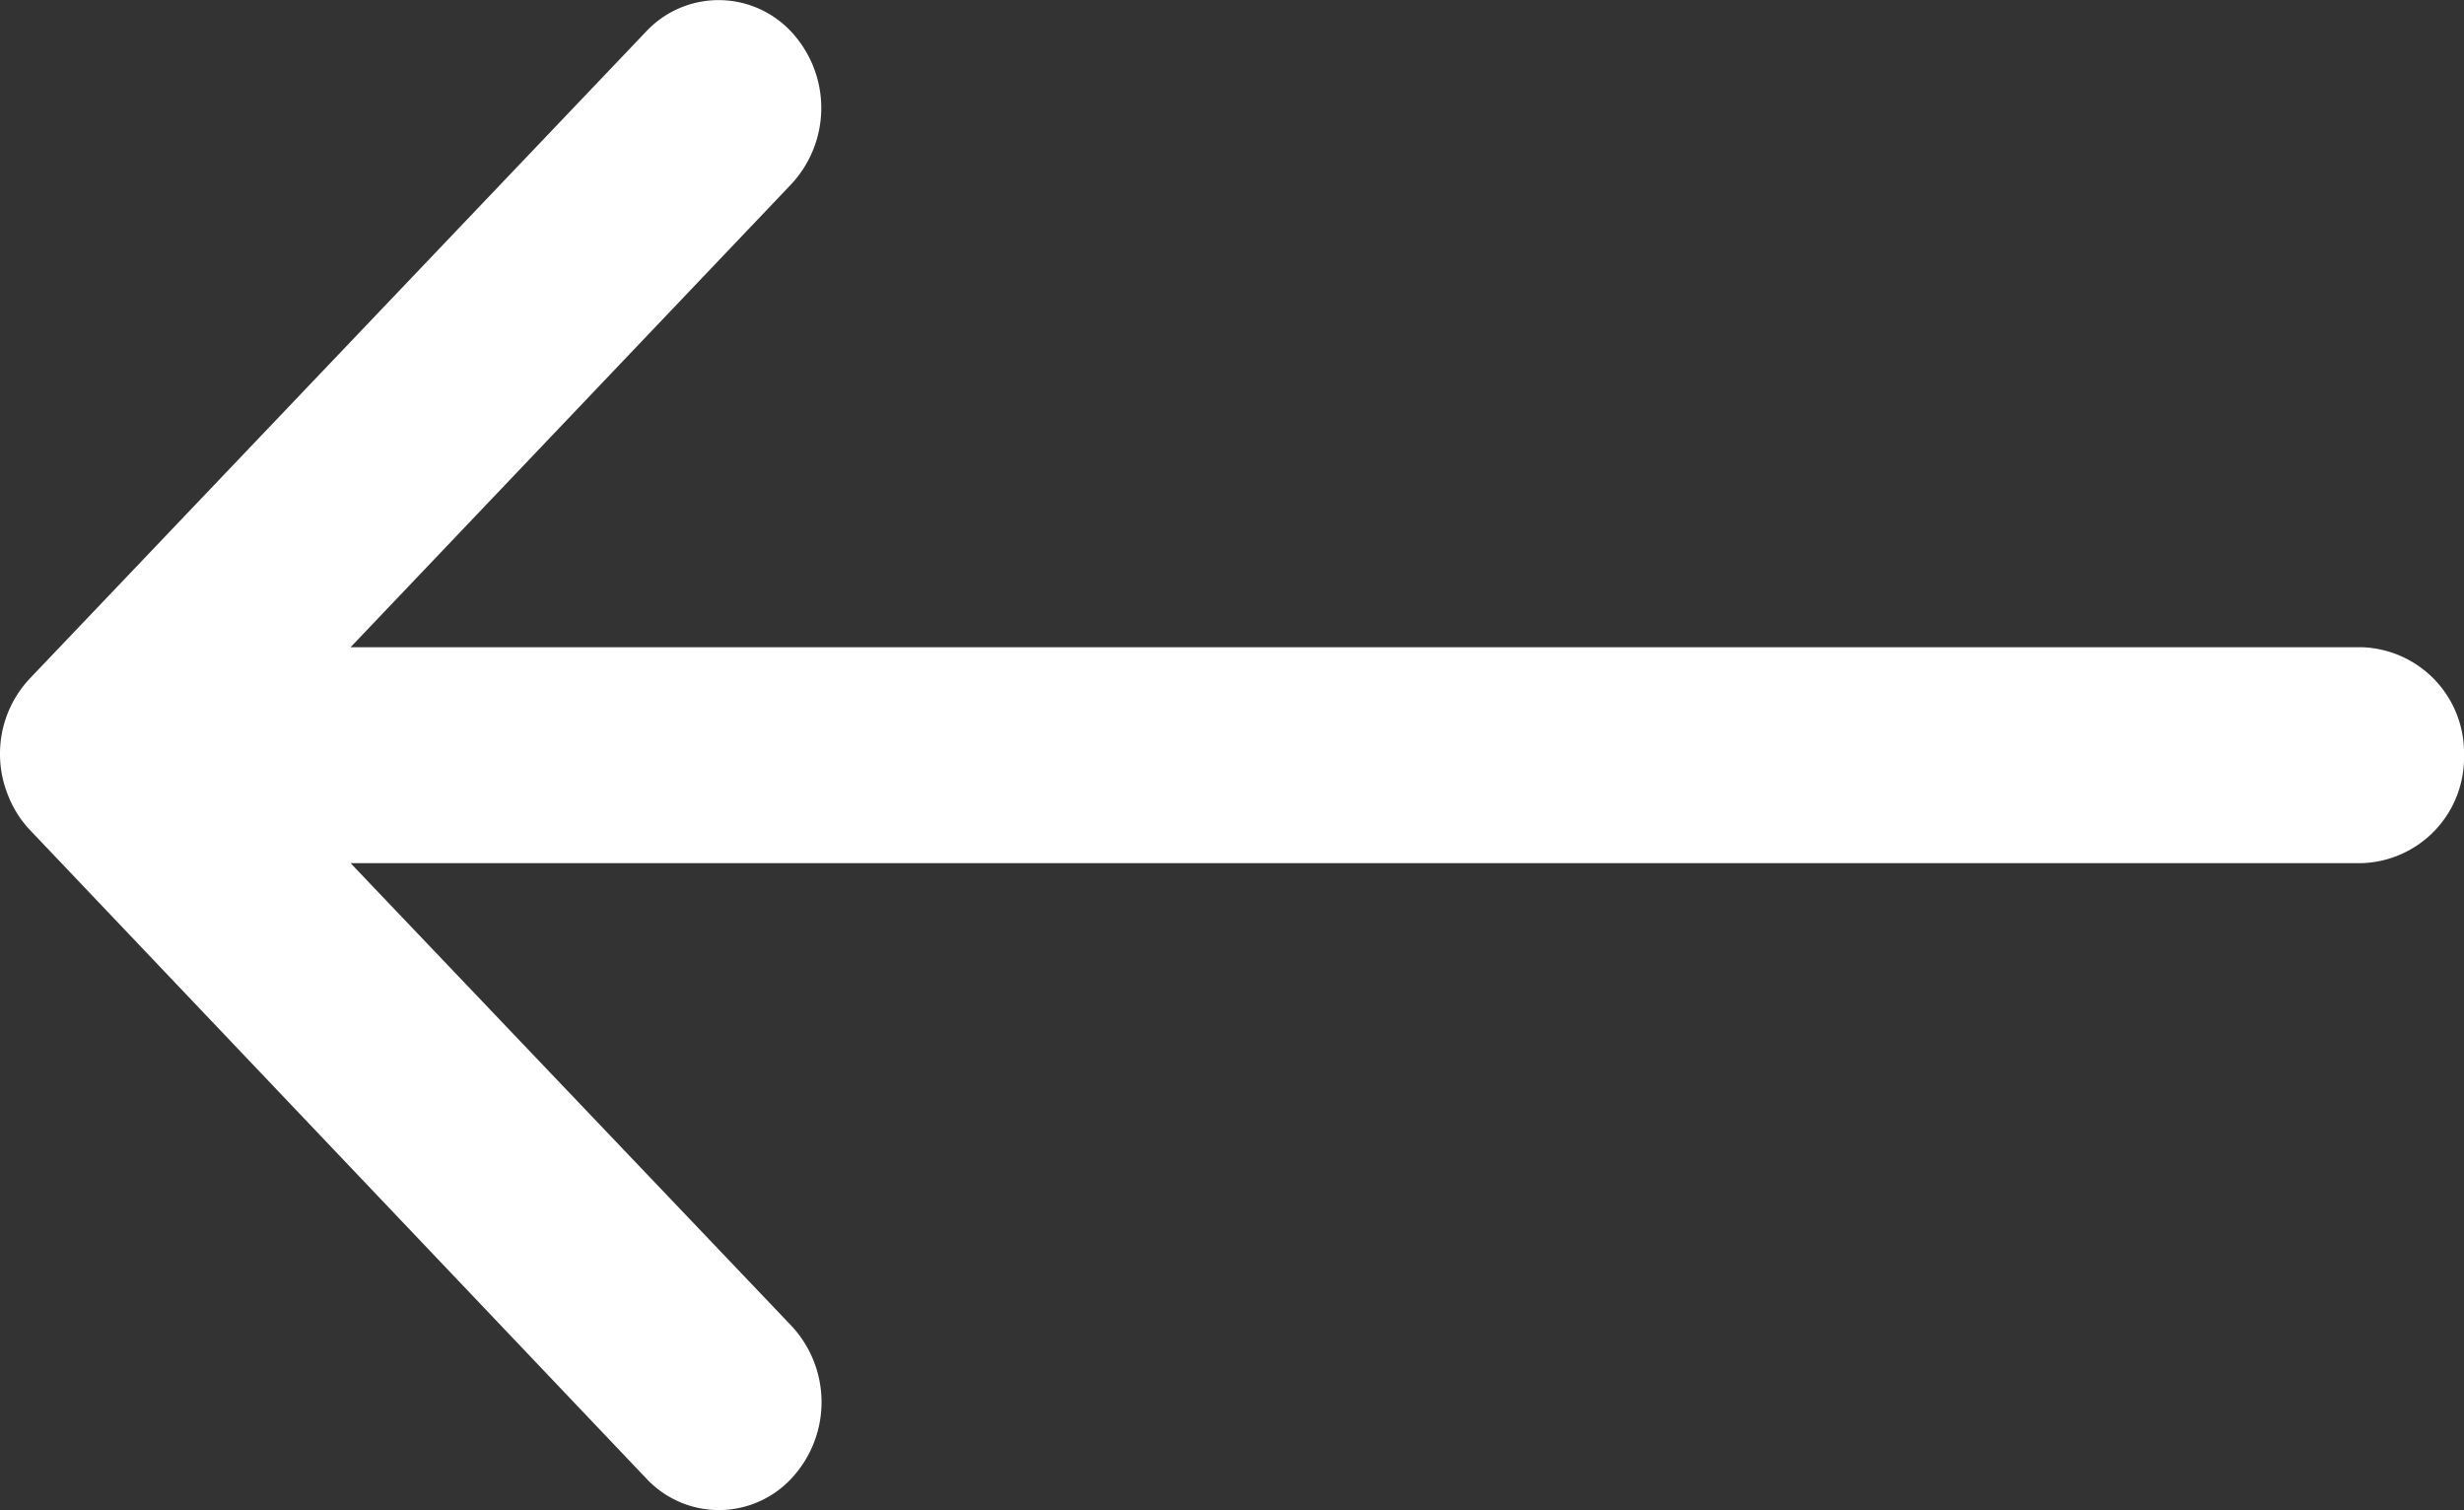 <svg xmlns="http://www.w3.org/2000/svg" width="18.667" height="11.439" viewBox="0 0 18.667 11.439">
  <rect x="0" y="0" width="18.667" height="11.439" fill="#333333" stroke="none"/>
  <path id="seta-voltar" d="M0,5.719a.8.8,0,0,0,.778.817H16.011l-3.338,3.507a.847.847,0,0,0,0,1.156.752.752,0,0,0,1.1,0L18.44,6.3a.83.83,0,0,0,.227-.574v0a.831.831,0,0,0-.061-.312.813.813,0,0,0-.168-.265L13.771.239a.751.751,0,0,0-1.1,0,.847.847,0,0,0,0,1.156L16.011,4.9H.778A.8.8,0,0,0,0,5.719Z" transform="translate(18.667 11.439) rotate(180)" fill="#fff"/>
</svg>

